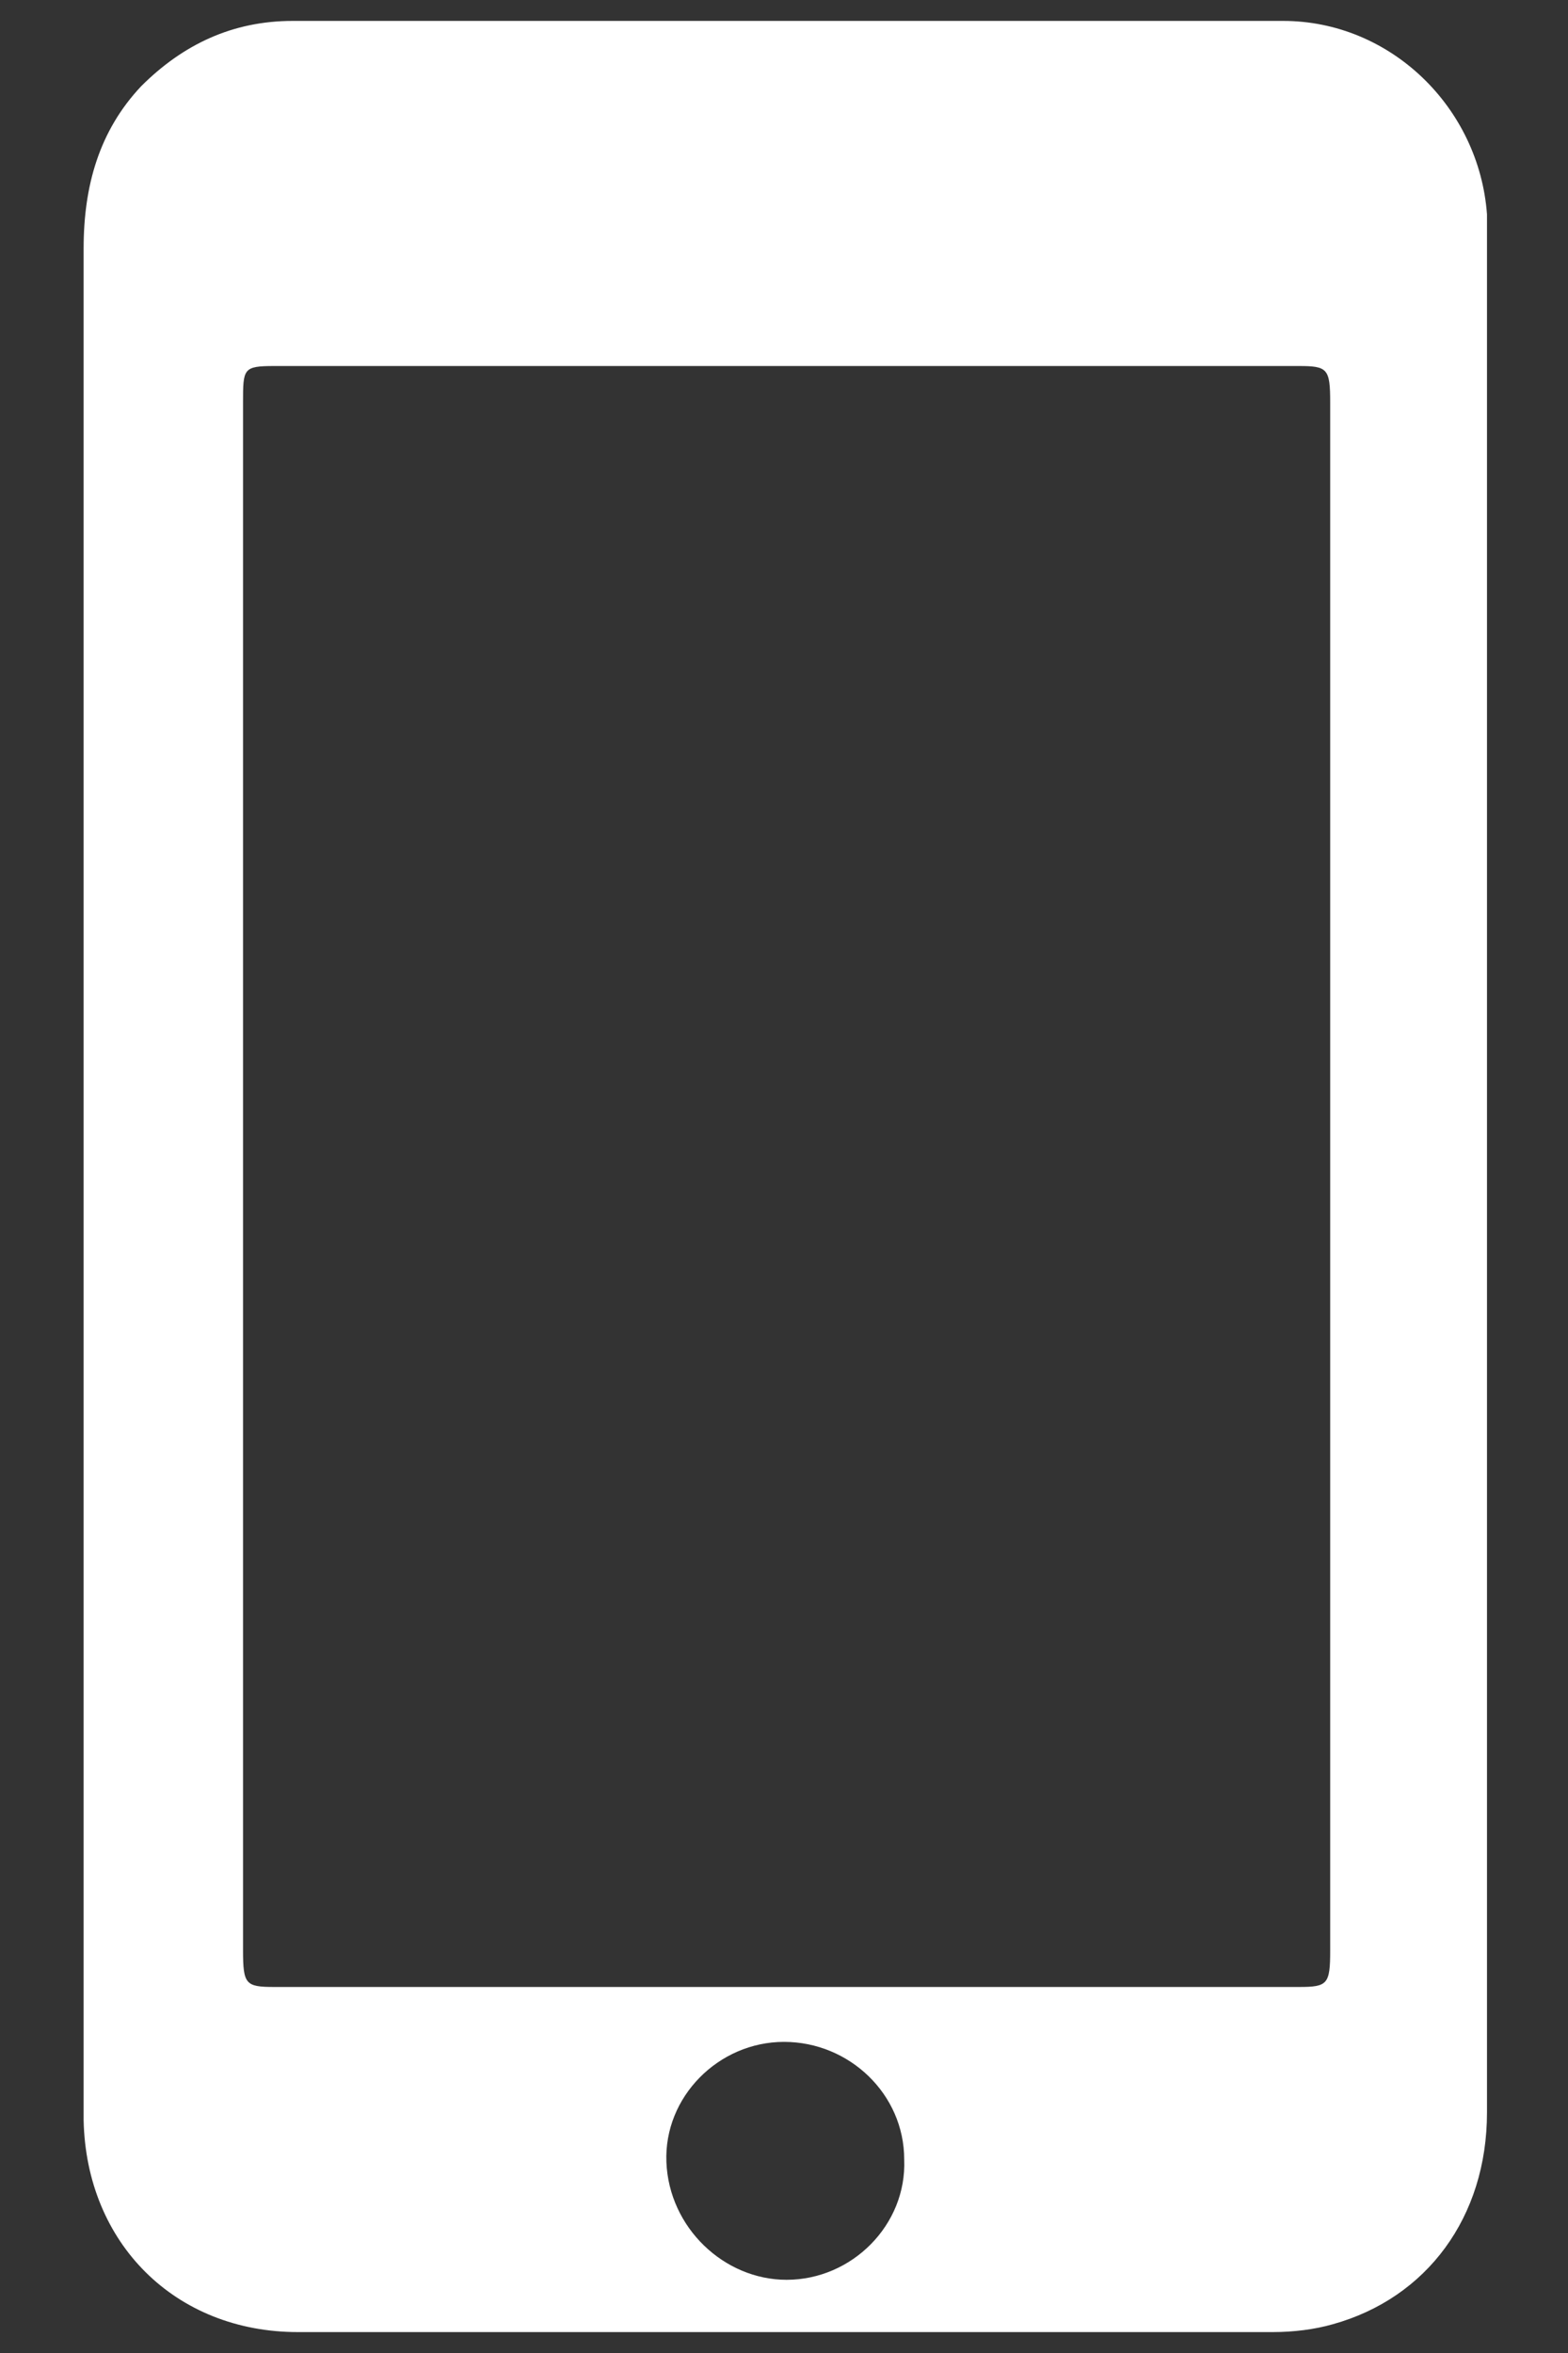 <?xml version="1.0" encoding="UTF-8"?> <svg xmlns="http://www.w3.org/2000/svg" xmlns:xlink="http://www.w3.org/1999/xlink" version="1.1" id="Calque_1" x="0px" y="0px" viewBox="0 0 60 90" style="enable-background:new 0 0 60 90;" xml:space="preserve"><rect x="0" y="0" width="60" height="90" fill="#333333" stroke="none"/> <style type="text/css"> .st0{fill:#FFFFFF;} </style> <path class="st0" d="M56.9,45c0,11.9,0,23.9,0,35.8c0,4-2.3,7.1-5.9,8.1c-0.7,0.2-1.5,0.3-2.3,0.3c-12.4,0-24.9,0-37.3,0 c-4.7,0-8.1-3.4-8.2-8.1c0-3.8,0-7.5,0-11.3c0-20.1,0-40.2,0-60.3c0-2.4,0.6-4.5,2.2-6.2C7,1.7,8.9,0.8,11.2,0.8 c12.6,0,25.3,0,37.9,0c4.1,0,7.5,3.3,7.8,7.4c0,0.5,0,1,0,1.5C56.9,21.4,56.9,33.2,56.9,45z M9.3,45c0,9.9,0,19.7,0,29.6 c0,1.3,0.1,1.4,1.2,1.4c13.1,0,26.1,0,39.2,0c1.1,0,1.2-0.1,1.2-1.4c0-19.7,0-39.4,0-59.2c0-1.3-0.1-1.4-1.2-1.4 c-13.1,0-26.1,0-39.2,0c-1.2,0-1.2,0.1-1.2,1.4C9.3,25.3,9.3,35.1,9.3,45z M34.6,82.6c0-2.5-2.1-4.5-4.6-4.5c-2.5,0-4.6,2.1-4.5,4.6 c0.1,2.5,2.2,4.5,4.6,4.5C32.6,87.2,34.7,85.1,34.6,82.6z"></path> </svg> 